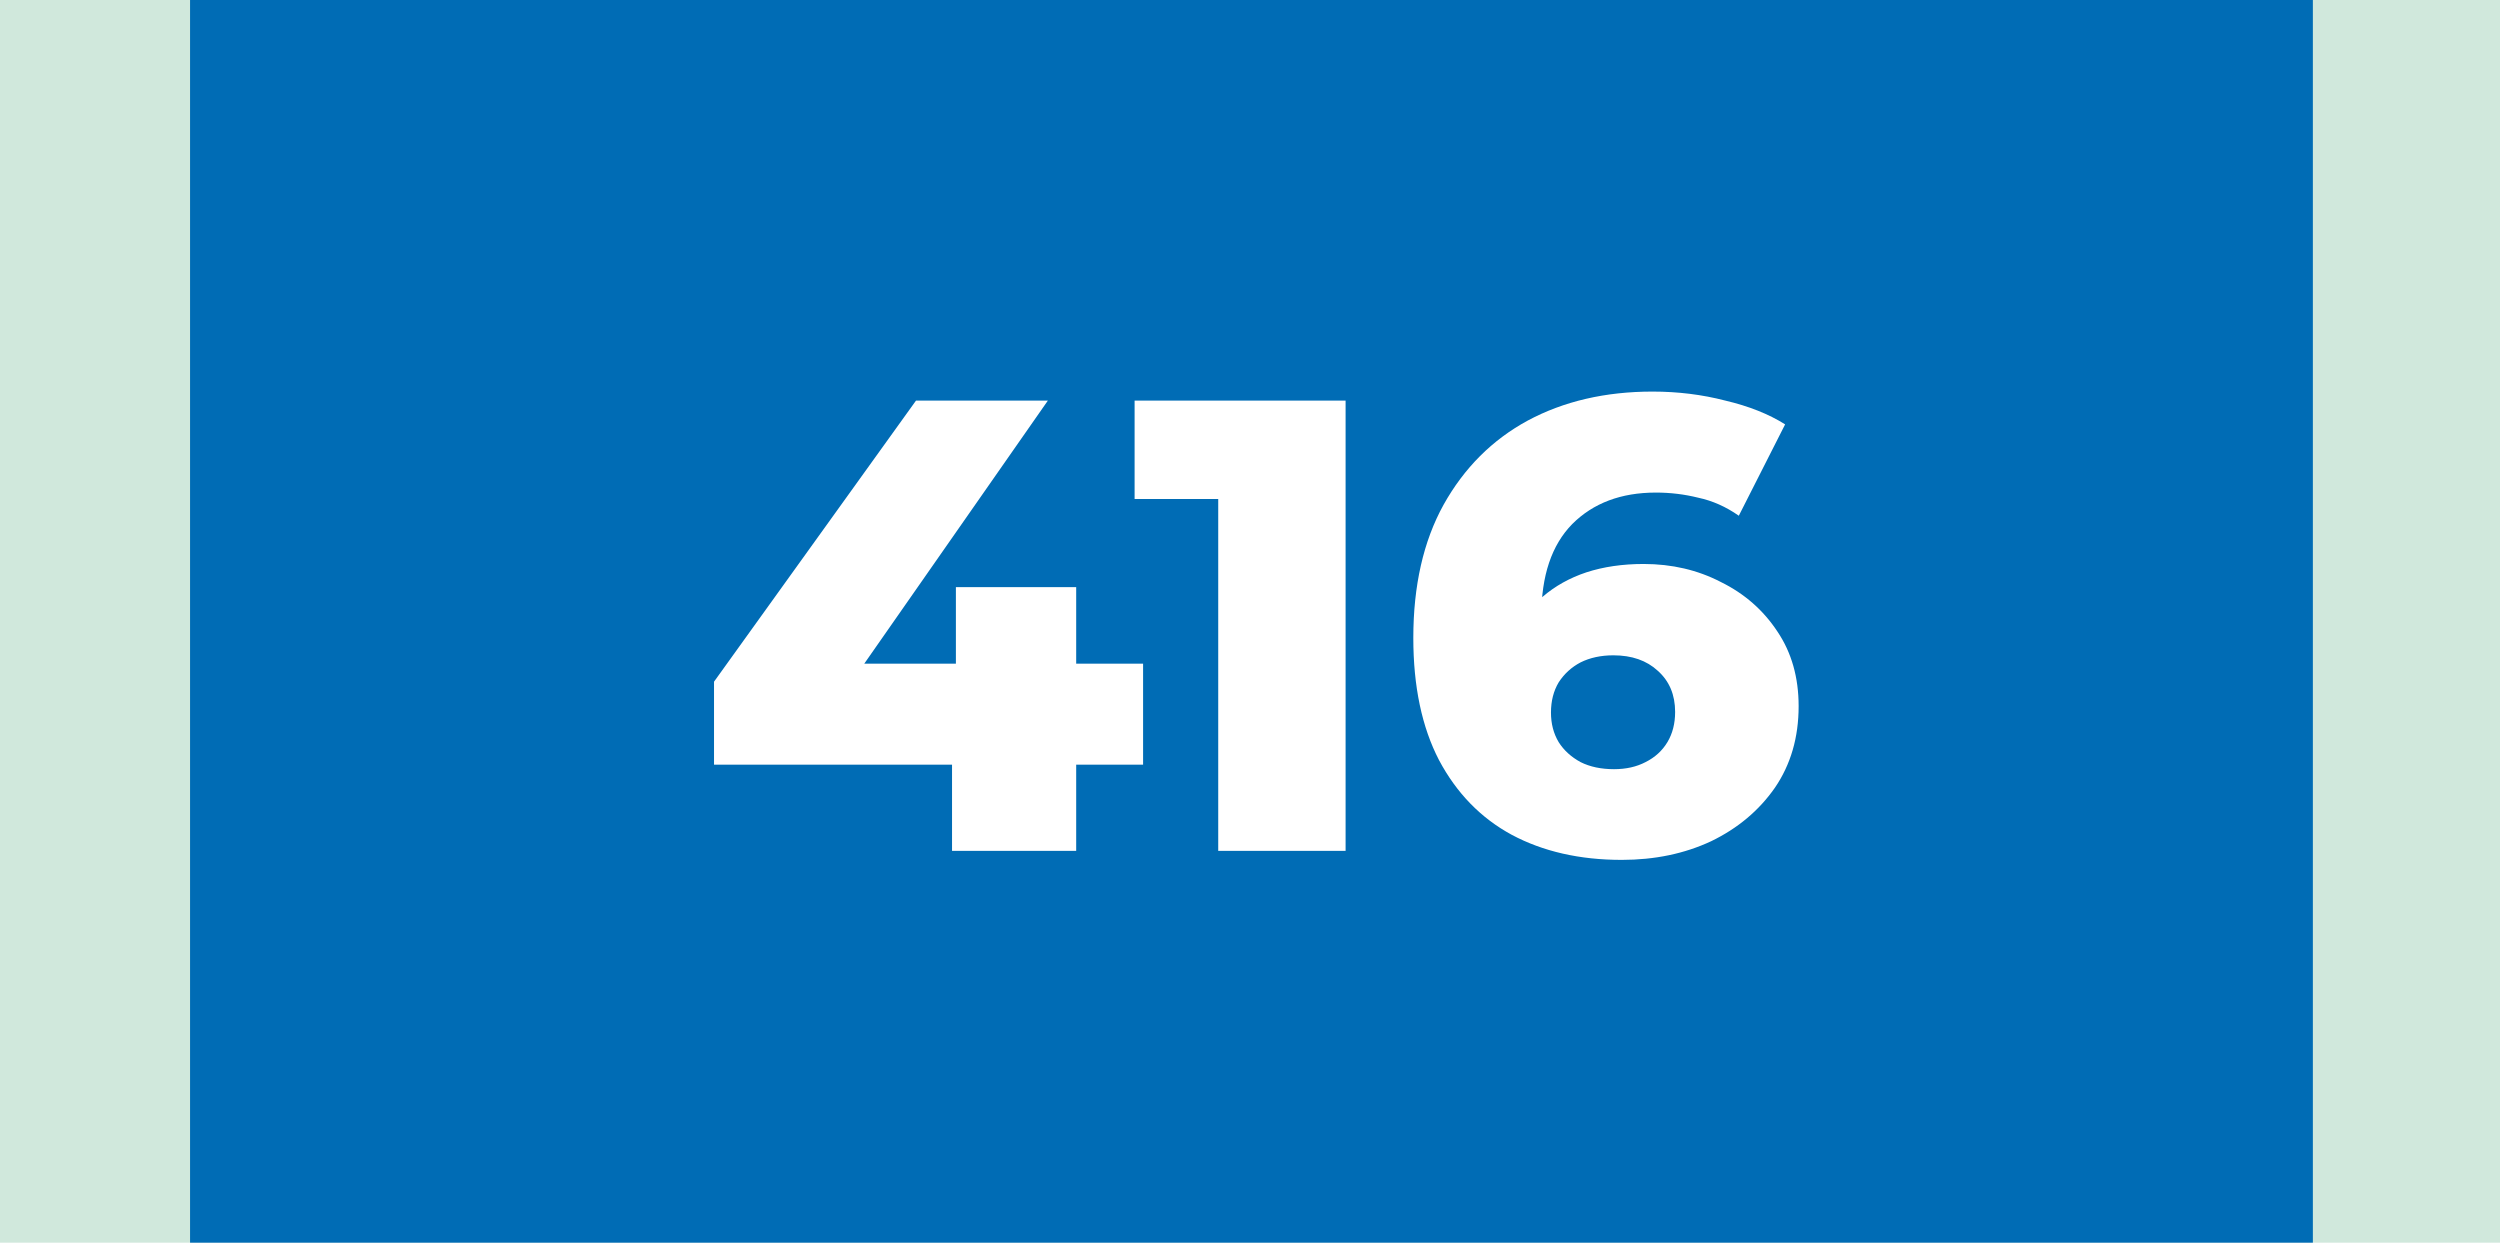 <?xml version="1.0" encoding="UTF-8"?> <svg xmlns="http://www.w3.org/2000/svg" width="855" height="425" viewBox="0 0 855 425" fill="none"><rect width="855" height="425" fill="#D0E8DC"></rect><rect x="65" width="726" height="425" fill="#006CB5"></rect><path d="M244.196 261.52V233.14L313.276 137H358.376L291.276 233.14L270.596 226.98H390.936V261.52H244.196ZM325.596 291V261.52L326.916 226.98V200.8H368.056V291H325.596ZM416.633 291V152.62L435.333 170.66H388.033V137H460.193V291H416.633ZM554.633 294.08C540.26 294.08 527.72 291.22 517.013 285.5C506.453 279.78 498.166 271.273 492.153 259.98C486.286 248.687 483.353 234.753 483.353 218.18C483.353 200.287 486.8 185.107 493.693 172.64C500.733 160.027 510.34 150.42 522.513 143.82C534.833 137.22 549.06 133.92 565.193 133.92C573.846 133.92 582.133 134.947 590.053 137C598.12 138.907 604.94 141.62 610.513 145.14L594.673 176.38C590.273 173.3 585.653 171.247 580.813 170.22C576.12 169.047 571.28 168.46 566.293 168.46C554.413 168.46 544.88 172.053 537.693 179.24C530.653 186.427 527.133 196.913 527.133 210.7C527.133 213.193 527.133 215.833 527.133 218.62C527.28 221.26 527.573 223.973 528.013 226.76L517.013 217.74C519.946 212.313 523.466 207.767 527.573 204.1C531.826 200.433 536.813 197.647 542.533 195.74C548.4 193.833 554.926 192.88 562.113 192.88C571.793 192.88 580.593 194.933 588.513 199.04C596.58 203 603.033 208.647 607.873 215.98C612.713 223.167 615.133 231.673 615.133 241.5C615.133 252.207 612.42 261.52 606.993 269.44C601.566 277.213 594.306 283.3 585.213 287.7C576.12 291.953 565.926 294.08 554.633 294.08ZM551.993 263.06C556.1 263.06 559.693 262.253 562.773 260.64C566 259.027 568.493 256.753 570.253 253.82C572.013 250.887 572.893 247.44 572.893 243.48C572.893 237.613 570.913 232.92 566.953 229.4C563.14 225.88 558.08 224.12 551.773 224.12C547.52 224.12 543.78 224.927 540.553 226.54C537.473 228.153 534.98 230.427 533.073 233.36C531.313 236.293 530.433 239.74 530.433 243.7C530.433 247.513 531.313 250.887 533.073 253.82C534.833 256.607 537.326 258.88 540.553 260.64C543.78 262.253 547.593 263.06 551.993 263.06Z" fill="white"></path></svg> 